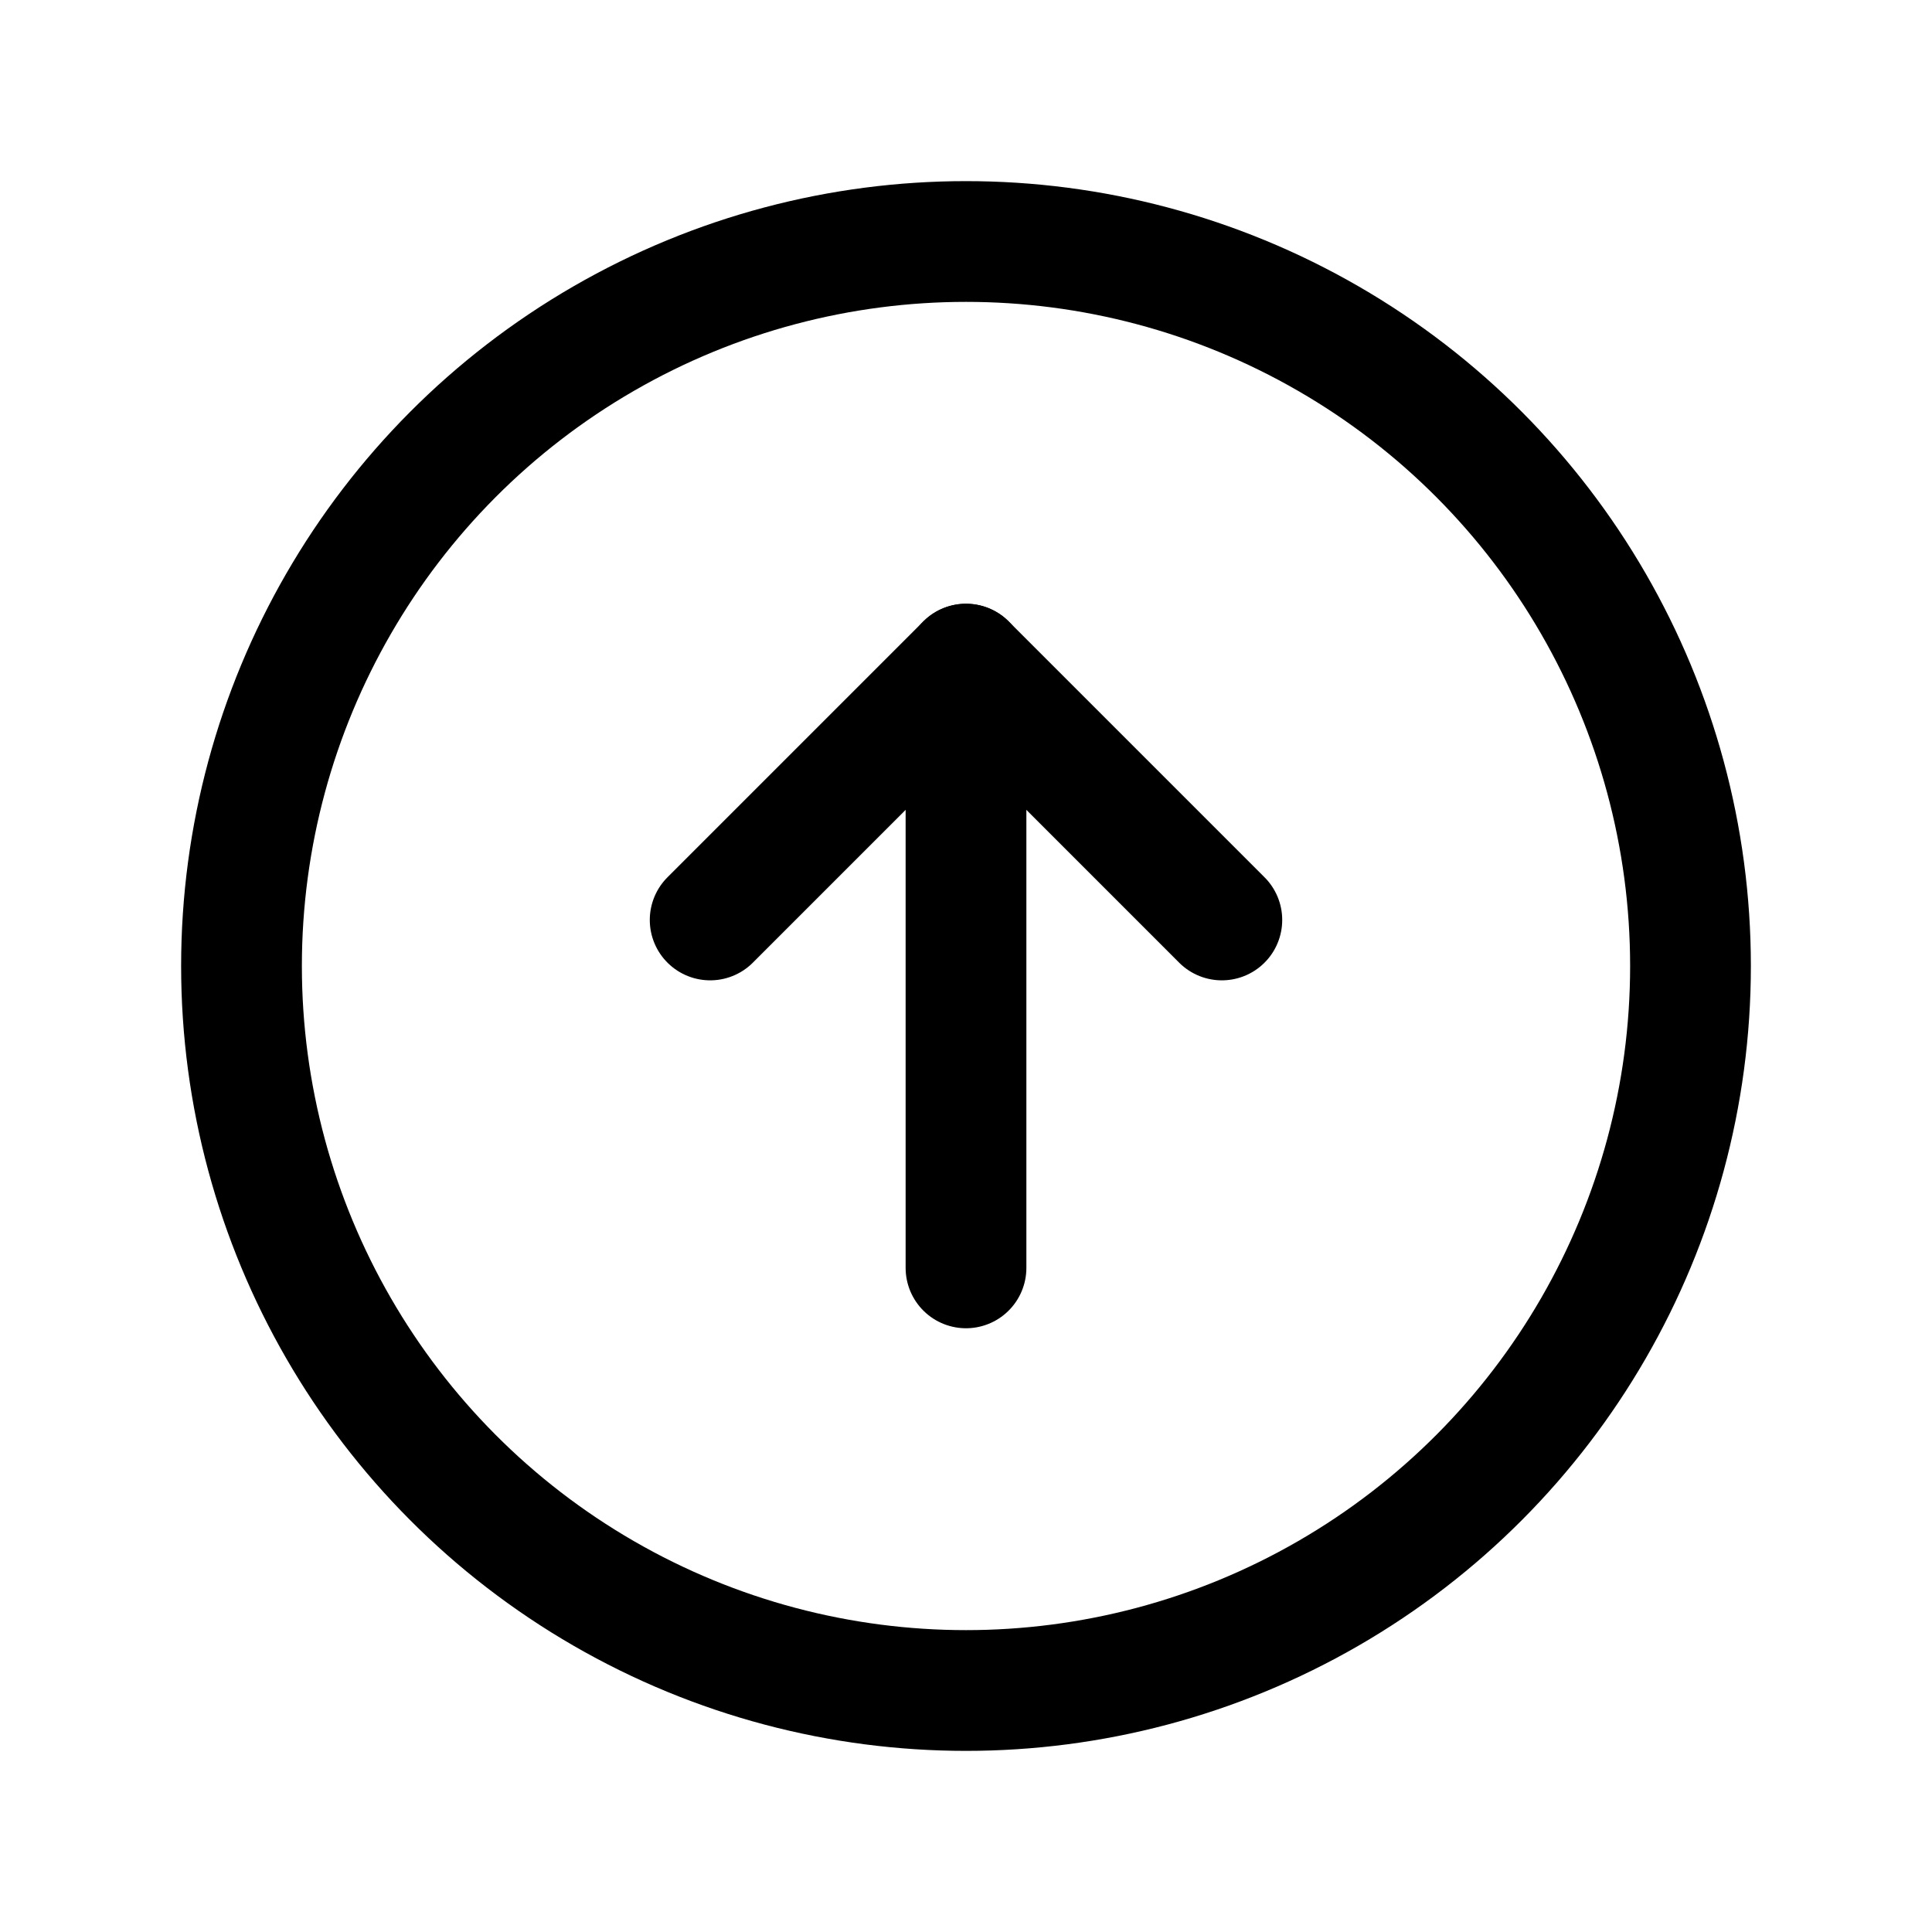 <svg xmlns="http://www.w3.org/2000/svg" viewBox="0 0 256 256"><rect width="256" height="256" fill="none"/><circle cx="128" cy="128" r="96" fill="none" stroke="#000" stroke-miterlimit="10" stroke-width="16"/><polyline points="94.1 121.9 128 88 161.9 121.9" fill="none" stroke="#000" stroke-linecap="round" stroke-linejoin="round" stroke-width="16"/><line x1="128" y1="168" x2="128" y2="88" fill="none" stroke="#000" stroke-linecap="round" stroke-linejoin="round" stroke-width="16"/></svg>
